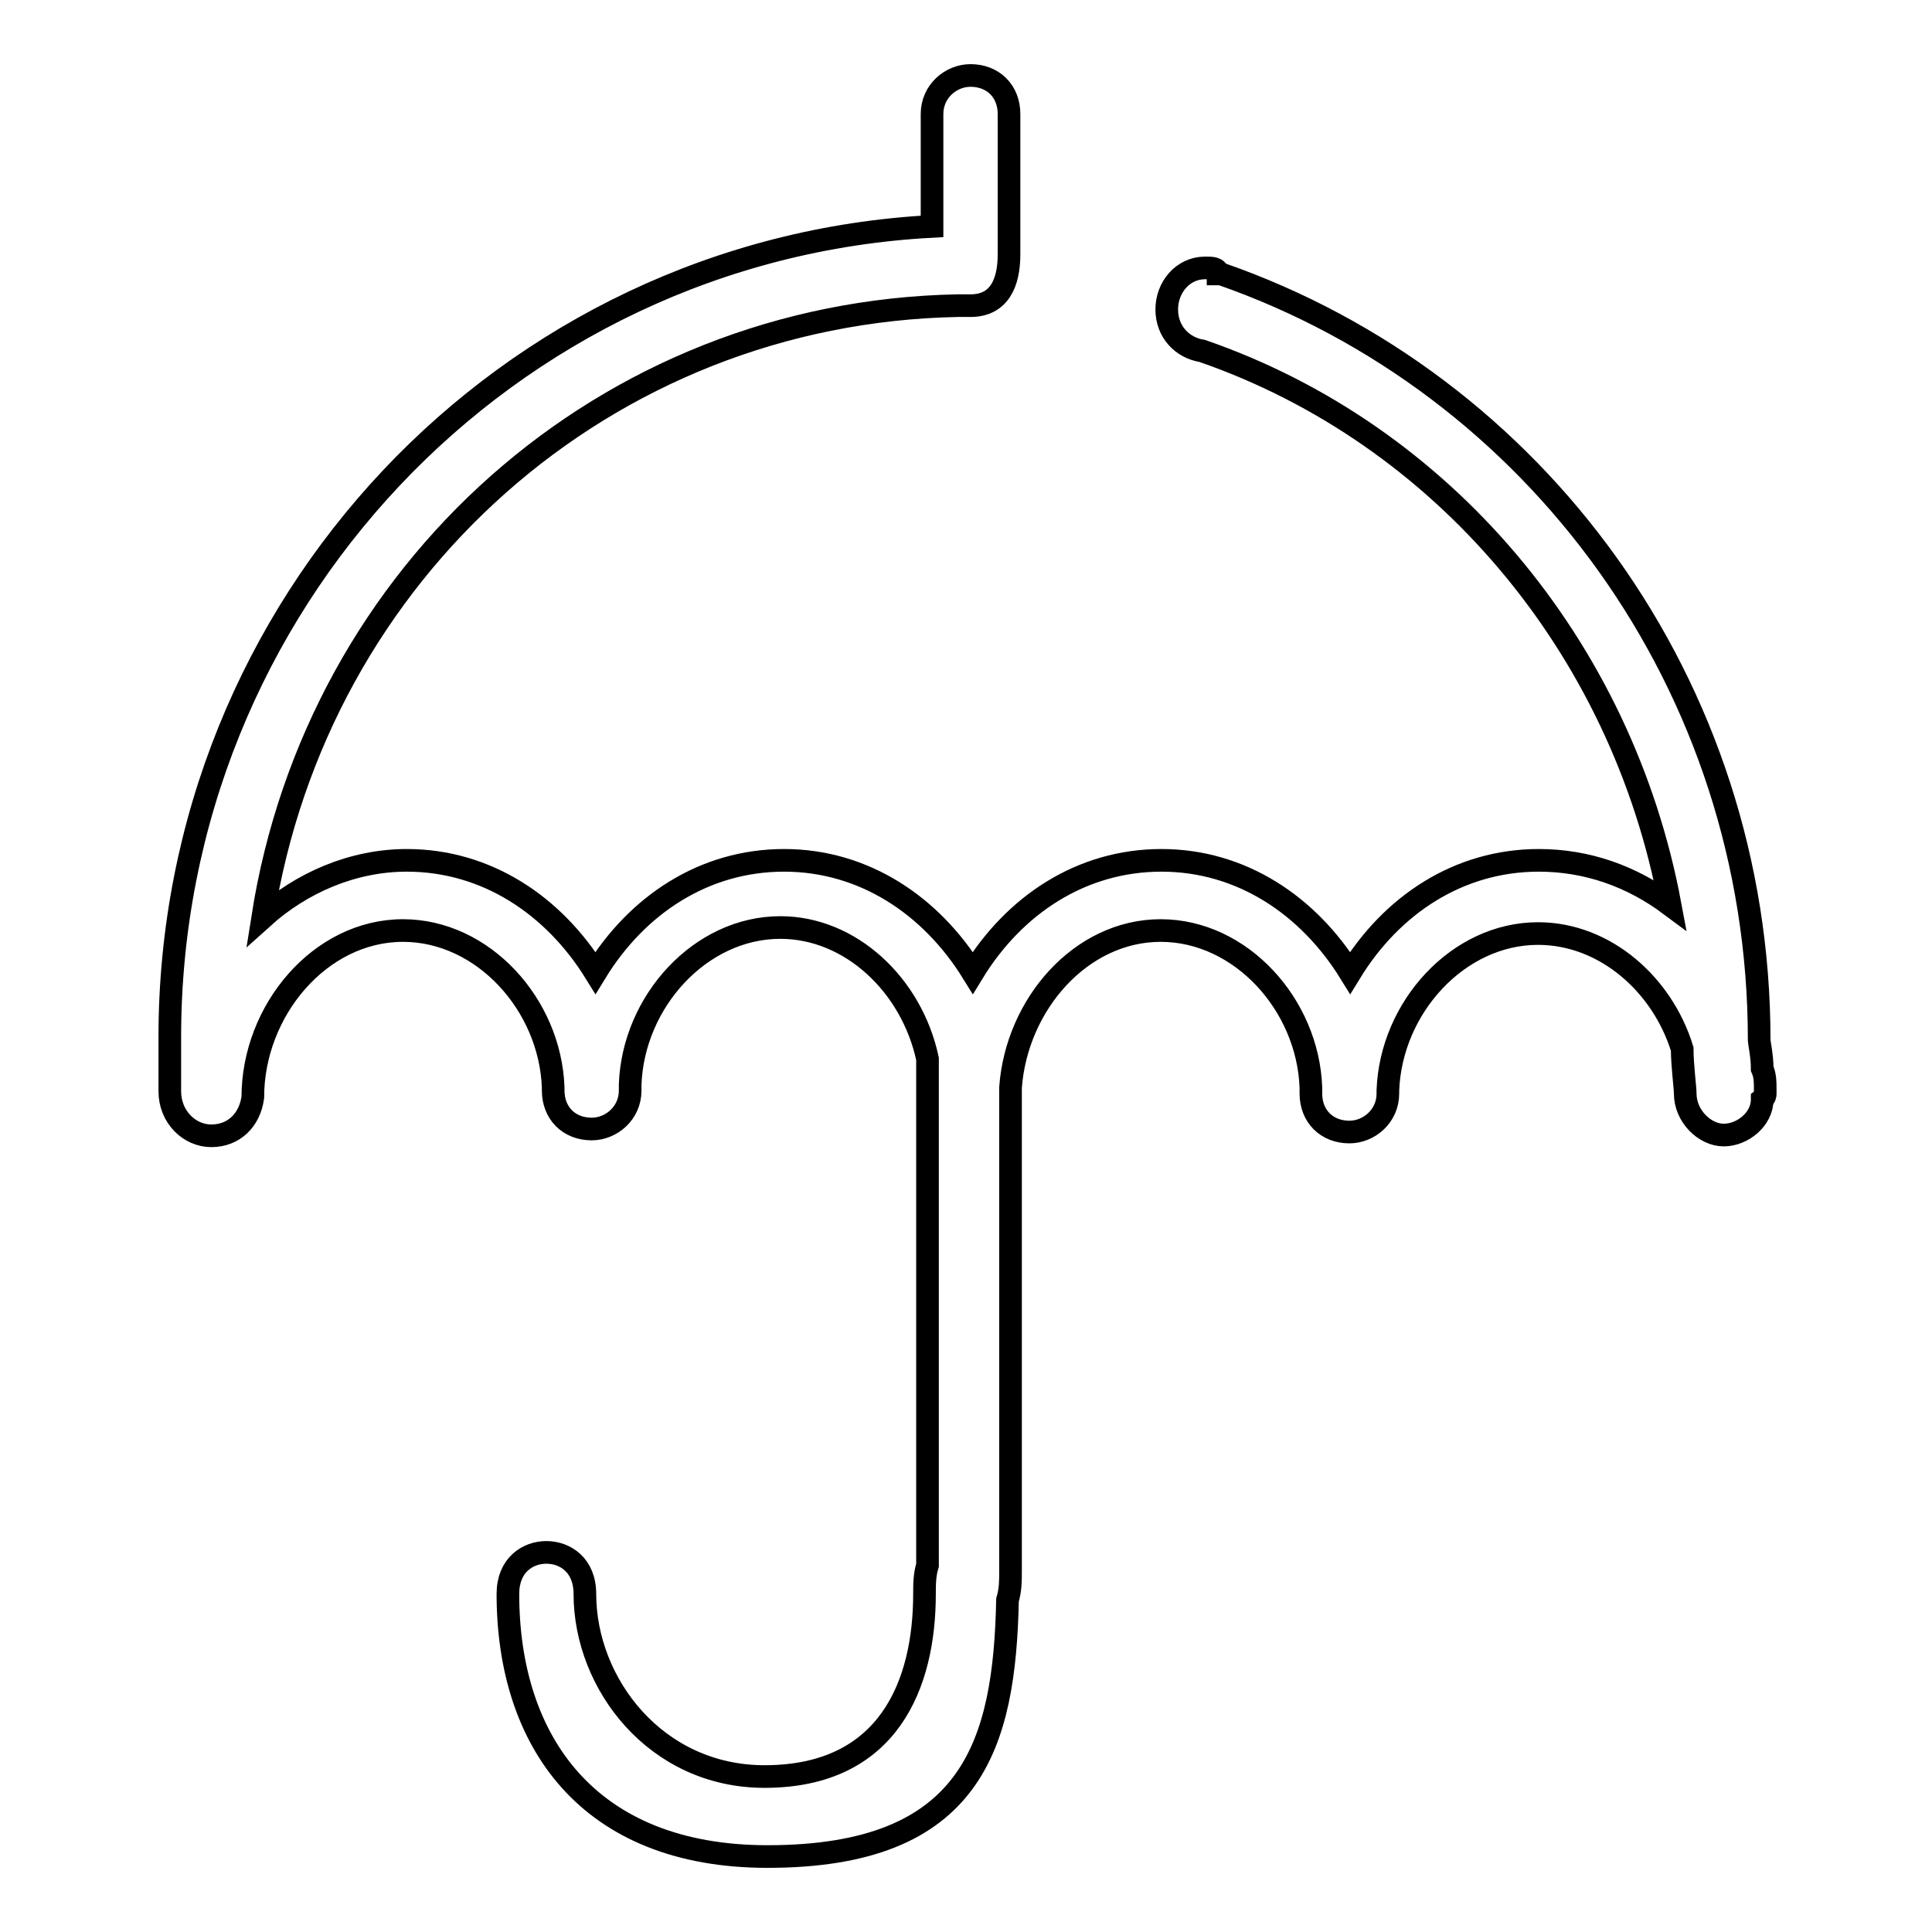<?xml version="1.0" encoding="utf-8"?>
<!-- Svg Vector Icons : http://www.onlinewebfonts.com/icon -->
<!DOCTYPE svg PUBLIC "-//W3C//DTD SVG 1.1//EN" "http://www.w3.org/Graphics/SVG/1.1/DTD/svg11.dtd">
<svg version="1.1" xmlns="http://www.w3.org/2000/svg" xmlns:xlink="http://www.w3.org/1999/xlink" x="0px" y="0px" viewBox="0 0 256 256" enable-background="new 0 0 256 256" xml:space="preserve">
<g><g><path stroke-width="3" fill-opacity="0" stroke="#000000"  d="M233.9,145L233.9,145L233.9,145c0,0,0-0.4,0-0.8c0-0.8,0-1.7-0.4-2.6c0-1.7-0.4-3.4-0.4-3.8c0-47.1-29.7-87-71.3-101.5c0,0,0,0-0.4,0c0-0.8-0.8-0.8-1.7-0.8c-3,0-5.1,2.6-5.1,5.5c0,3,2.1,5.1,4.7,5.5c31.8,11,55.6,39.1,62,73.4c-5.1-3.8-11-5.9-17.4-5.9c-10.6,0-19.5,5.9-25,14.9c-5.5-8.9-14.4-14.9-25-14.9s-19.5,5.9-25,14.9c-5.5-8.9-14.4-14.9-25-14.9s-19.5,5.9-25,14.9c-5.5-8.9-14.4-14.9-25-14.9c-7.2,0-14,3-19.1,7.6c7.2-45.9,45.4-80.2,92.1-81.1c0.4,0,0.8,0,1.7,0c3.8,0,5.1-3,5.1-6.8V15.1c0-3-2.1-5.1-5.1-5.1c-2.6,0-5.1,2.1-5.1,5.1V30c-56.4,3-101,50.1-101,107.4c0,0.4,0,3.8,0,5.9c0,0.4,0,0.8,0,1.3c0,3.4,2.6,5.9,5.5,5.9c3,0,5.1-2.1,5.5-5.1l0,0c0-11.5,8.9-22.1,19.9-22.1c10.6,0,19.5,9.8,19.9,20.8v0.4l0,0l0,0l0,0l0,0c0,3,2.1,5.1,5.1,5.1c2.6,0,5.1-2.1,5.1-5.1l0,0l0,0l0,0v-0.4v-0.4c0.4-11,9.3-20.8,19.9-20.8c9.3,0,17.4,7.6,19.5,17.4v67.1c-0.4,1.3-0.4,2.6-0.4,3.8c0,11.9-4.7,24.2-21.2,24.2c-14.4,0-23.8-12.3-23.8-24.2c0-3.8-2.6-5.5-5.1-5.5s-5.1,1.7-5.1,5.5c0,19.5,10.6,34.8,34.4,34.8c27.2,0,31.4-14.9,31.8-34c0.4-1.3,0.4-2.6,0.4-3.8v-64.1c0.8-11,9.3-20.8,19.9-20.8s19.5,9.8,19.9,20.8v0.4c0,0,0,0,0,0.4l0,0l0,0l0,0c0,3,2.1,5.1,5.1,5.1c2.6,0,5.1-2.1,5.1-5.1l0,0l0,0l0,0l0,0v-0.4c0.4-11,9.3-20.8,19.9-20.8c8.9,0,16.5,6.8,19.1,15.3c0,2.1,0.4,5.1,0.4,5.9l0,0l0,0c0,3,2.6,5.5,5.1,5.5s5.1-2.1,5.1-4.7l0,0C233.9,145.4,233.9,145,233.9,145L233.9,145z"/></g></g>
</svg>
